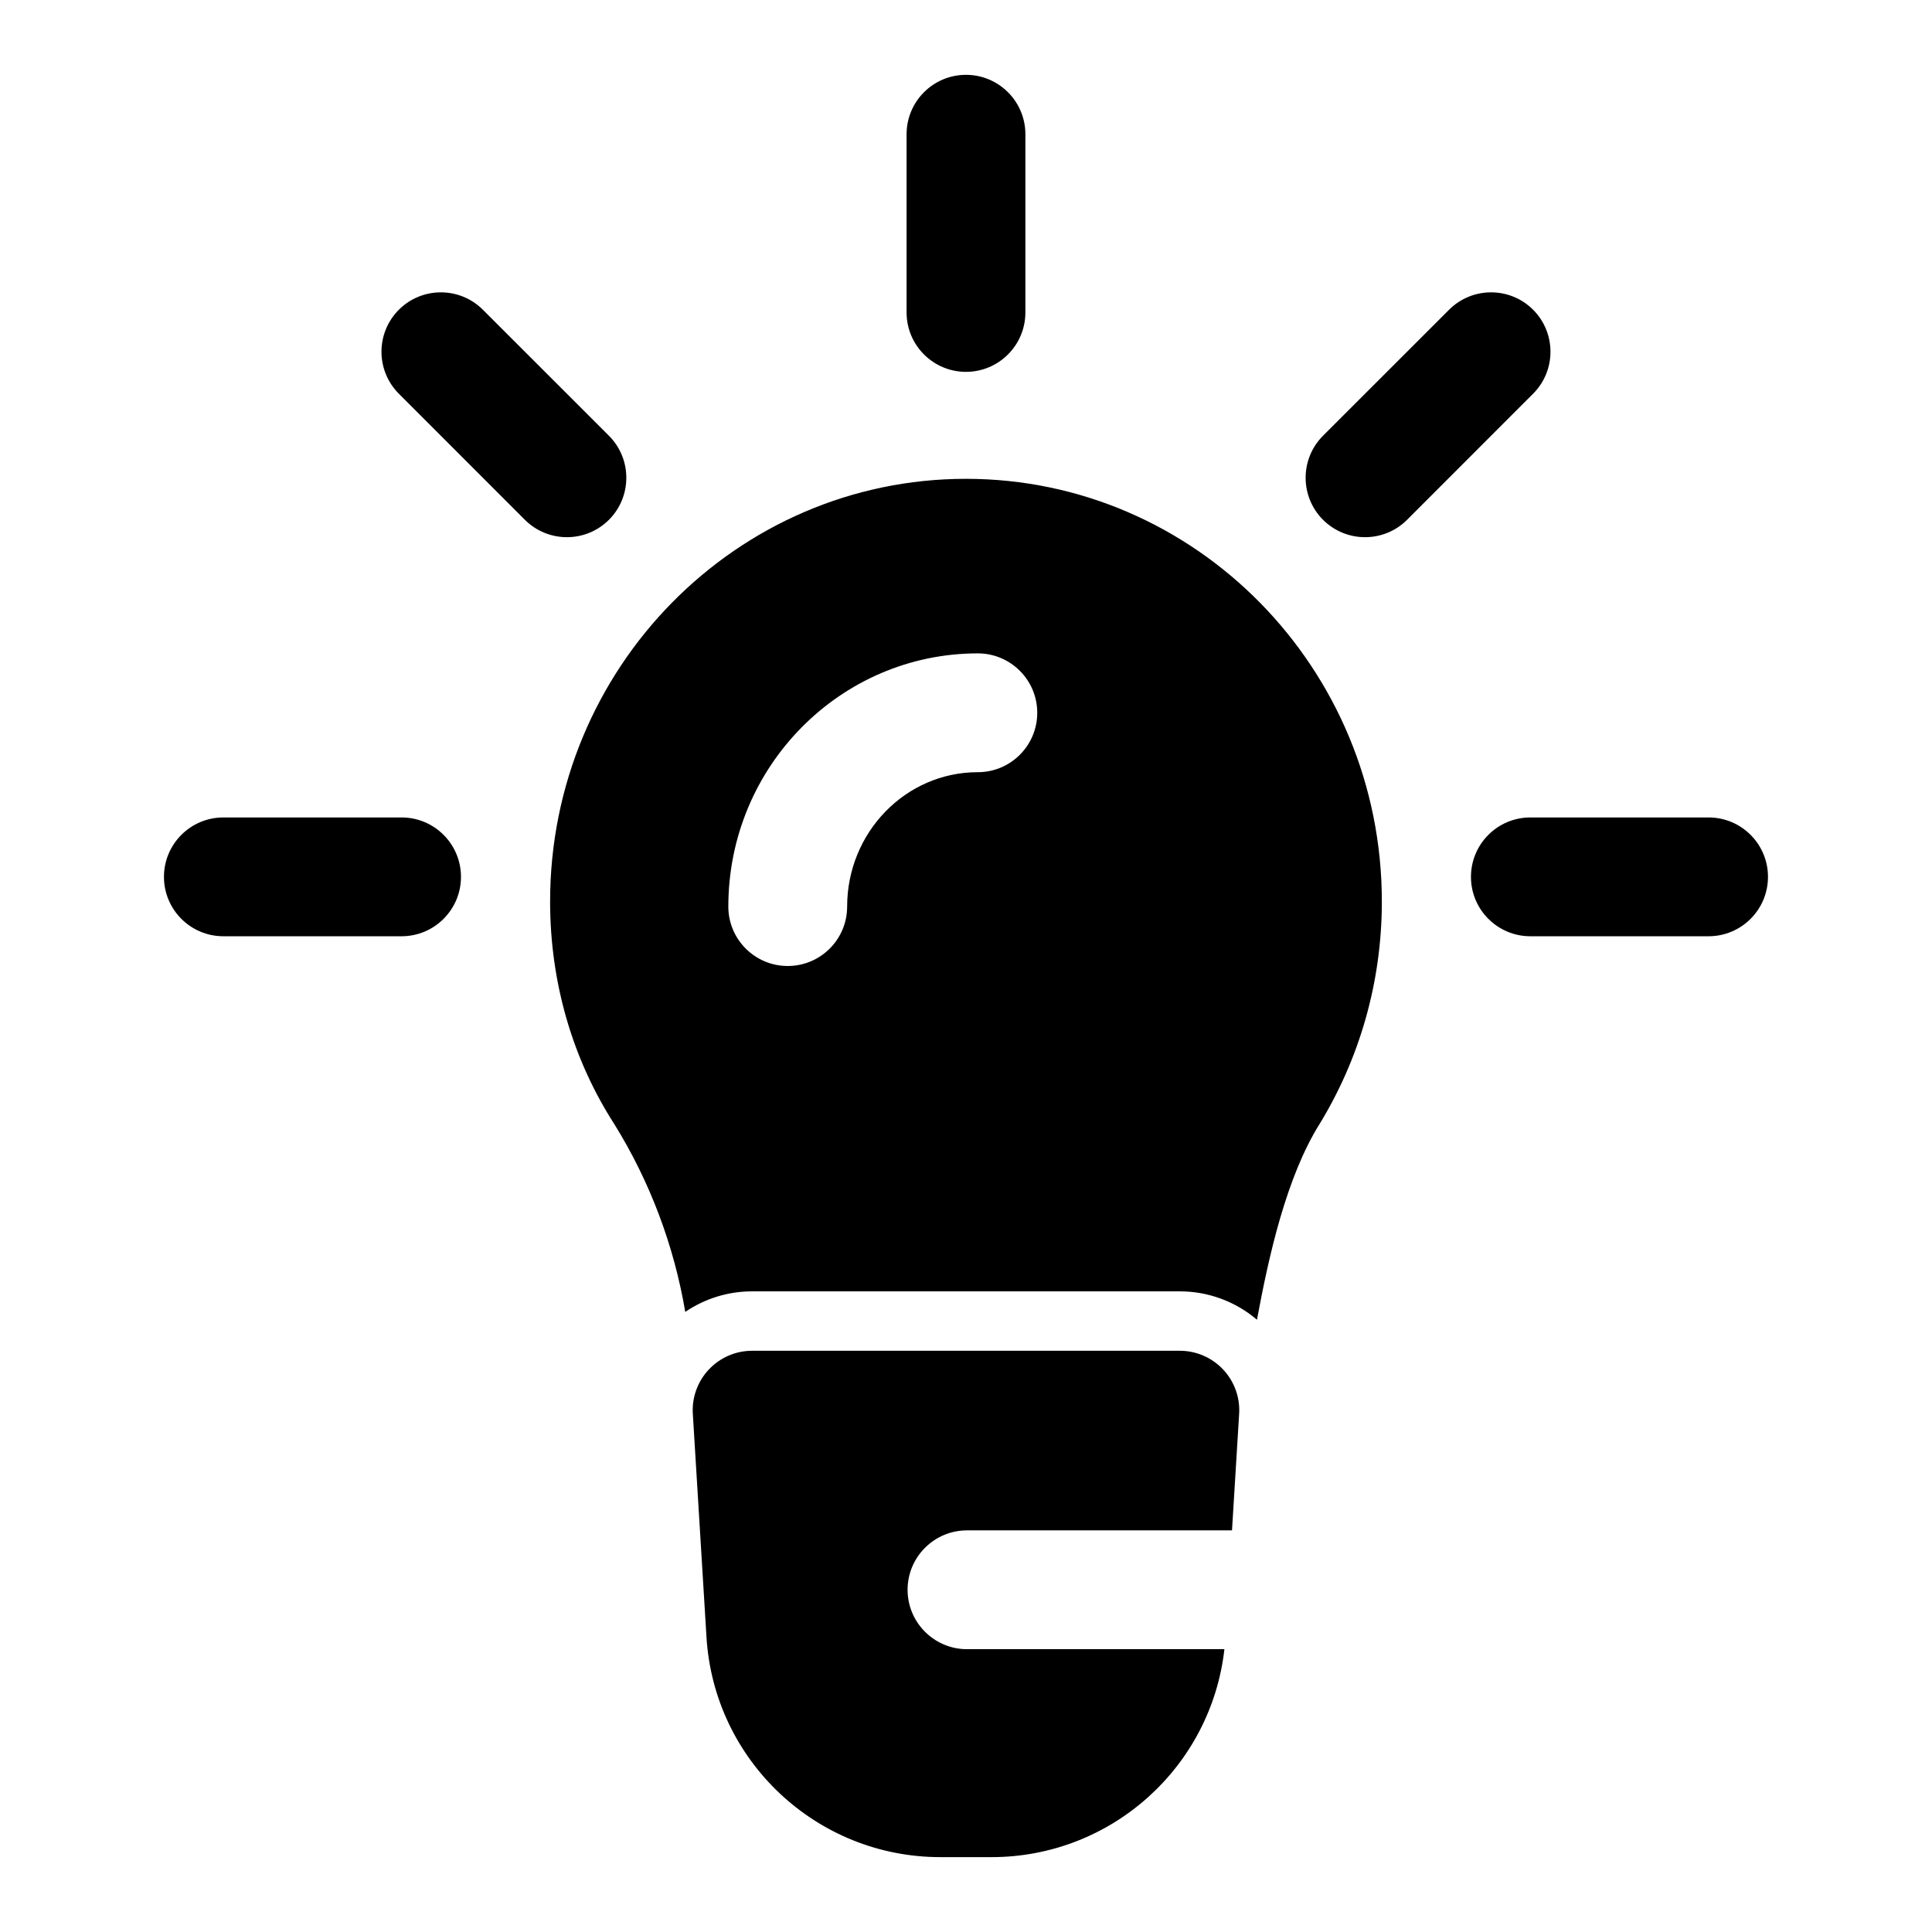 <?xml version="1.0" encoding="UTF-8"?>
<!-- Uploaded to: SVG Repo, www.svgrepo.com, Generator: SVG Repo Mixer Tools -->
<svg fill="#000000" width="800px" height="800px" version="1.1" viewBox="144 144 512 512" xmlns="http://www.w3.org/2000/svg">
 <path d="m468.48 581.05h-68.219c-8.676 0-15.742-7.055-15.742-15.742 0-8.691 7.07-15.742 15.742-15.742h70.234l1.891-30.891c0.27-4.328-1.273-8.582-4.25-11.746-2.977-3.164-7.117-4.961-11.461-4.961h-113.36c-4.344 0-8.484 1.793-11.461 4.961-2.977 3.164-4.519 7.414-4.25 11.746 0 0 1.906 31.188 3.621 59.184 2.016 32.762 29.172 58.301 61.984 58.301h13.57c31.738 0 58.191-23.898 61.699-55.105zm-142.88-89.379c5.18-3.527 11.336-5.449 17.711-5.449h113.36c7.527 0 14.77 2.691 20.438 7.527 3.148-17.004 7.777-37.691 16.5-51.734 0.031-0.031 0.047-0.062 0.062-0.094 10.469-17.129 16.531-37.359 16.531-59.008 0-61.906-49.469-112.02-110.21-112.02-60.742 0-110.21 50.113-110.21 112.02 0 21.727 6.094 42.004 16.988 58.945 9.461 15.242 15.84 32.18 18.828 49.812zm42.902-107.42c0-19.57 15.43-35.613 34.637-35.613 8.691 0 15.742-7.055 15.742-15.742 0-8.676-7.055-15.742-15.742-15.742-36.414 0-66.125 29.992-66.125 67.102 0 8.691 7.055 15.742 15.742 15.742 8.691 0 15.742-7.055 15.742-15.742zm-118.08-23.617h-47.23c-8.691 0-15.742 7.055-15.742 15.742 0 8.691 7.055 15.742 15.742 15.742h47.23c8.691 0 15.742-7.055 15.742-15.742 0-8.691-7.055-15.742-15.742-15.742zm346.37 0h-47.23c-8.691 0-15.742 7.055-15.742 15.742 0 8.691 7.055 15.742 15.742 15.742h47.23c8.691 0 15.742-7.055 15.742-15.742 0-8.691-7.055-15.742-15.742-15.742zm-347.09-112.29 33.395 33.41c6.156 6.141 16.121 6.141 22.277 0 6.141-6.156 6.141-16.121 0-22.277l-33.41-33.395c-6.141-6.141-16.121-6.141-22.262 0s-6.141 16.121 0 22.262zm278.32-22.262-33.41 33.395c-6.141 6.156-6.141 16.121 0 22.277 6.156 6.141 16.121 6.141 22.277 0l33.395-33.41c6.141-6.141 6.141-16.121 0-22.262s-16.121-6.141-22.262 0zm-143.77-46.508v47.23c0 8.691 7.055 15.742 15.742 15.742 8.691 0 15.742-7.055 15.742-15.742v-47.23c0-8.691-7.055-15.742-15.742-15.742-8.691 0-15.742 7.055-15.742 15.742z" fill-rule="evenodd"/>
</svg>